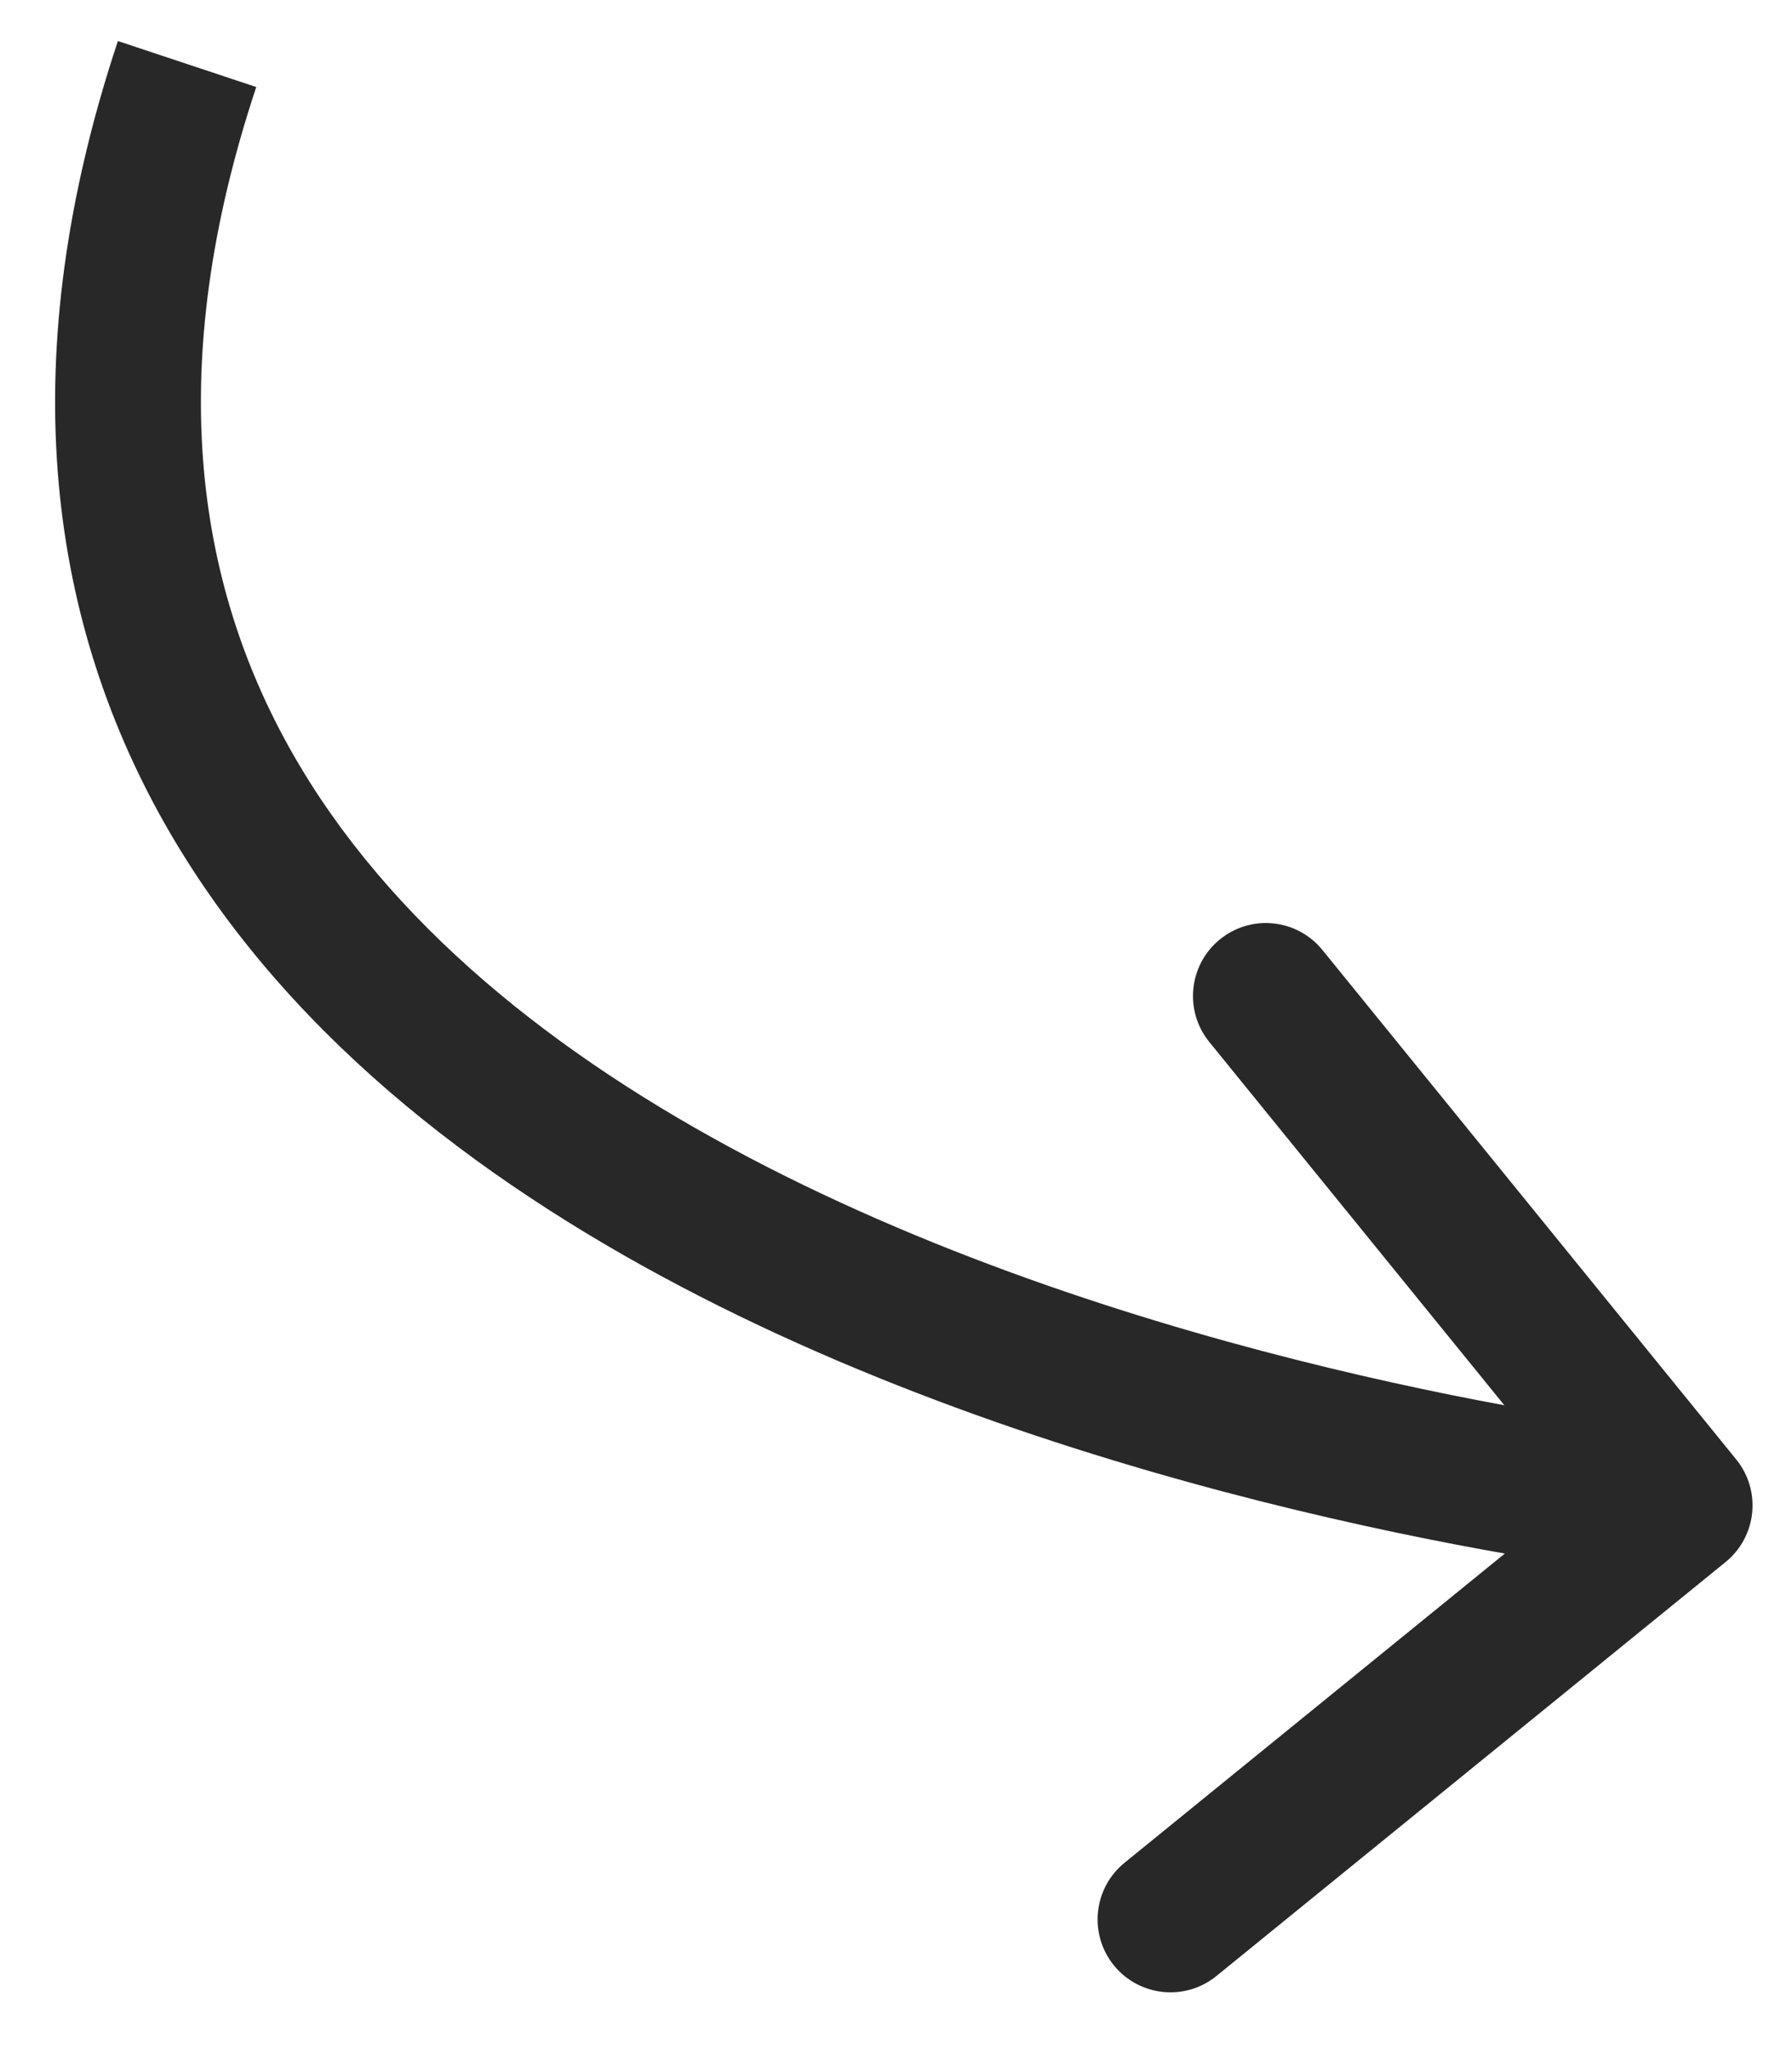 <?xml version="1.0" encoding="utf-8"?>
<svg xmlns="http://www.w3.org/2000/svg" fill="none" height="100%" overflow="visible" preserveAspectRatio="none" style="display: block;" viewBox="0 0 28 32" width="100%">
<path d="M26.963 24.393C27.451 23.996 27.525 23.279 27.128 22.791L20.663 14.836C20.266 14.347 19.549 14.273 19.061 14.67C18.573 15.067 18.499 15.784 18.895 16.272L24.642 23.344L17.571 29.09C17.083 29.487 17.008 30.204 17.405 30.693C17.802 31.181 18.519 31.255 19.007 30.858L26.963 24.393ZM2.923 1L1.842 0.641C0.213 5.541 0.722 9.581 2.564 12.845C4.381 16.063 7.422 18.4 10.64 20.092C17.065 23.469 24.608 24.485 26.127 24.642L26.244 23.509L26.361 22.376C24.932 22.229 17.737 21.248 11.7 18.075C8.688 16.492 6.067 14.416 4.548 11.725C3.055 9.08 2.556 5.716 4.004 1.359L2.923 1Z" fill="#282828" id="Vector 60"/>
</svg>